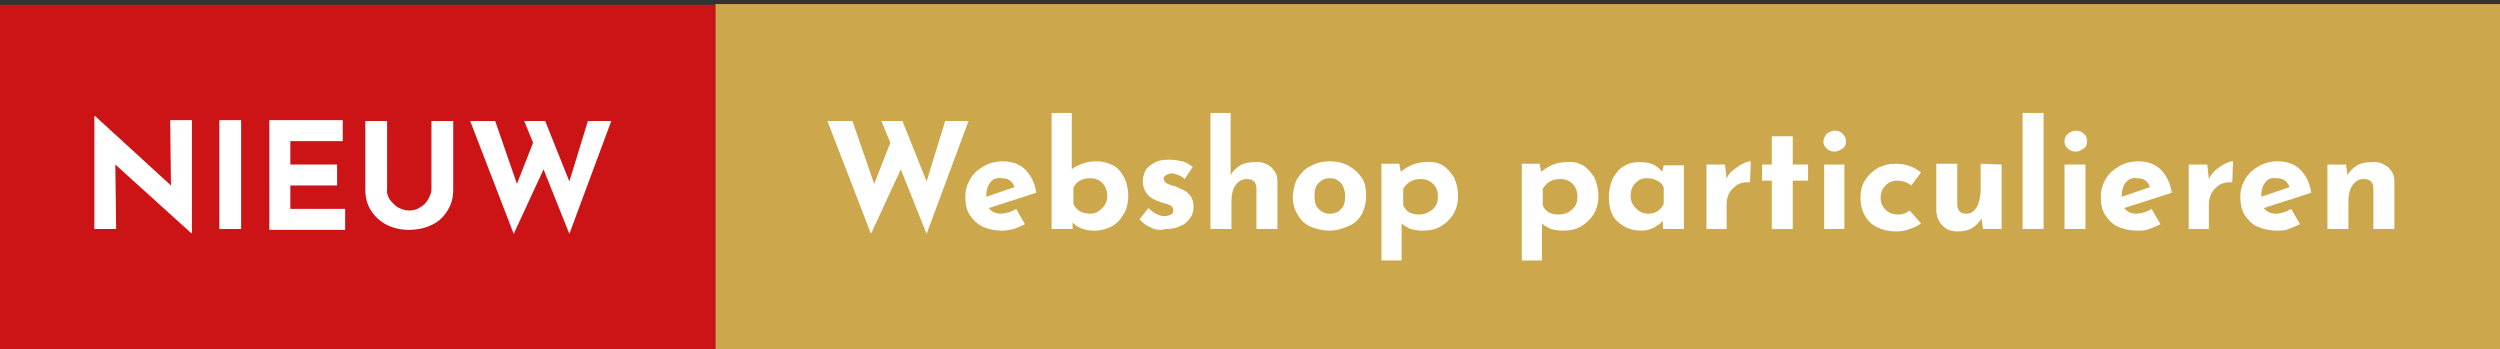 <?xml version="1.0" encoding="utf-8"?>
<!-- Generator: Adobe Illustrator 25.0.0, SVG Export Plug-In . SVG Version: 6.00 Build 0)  -->
<svg version="1.1" id="Laag_1" xmlns="http://www.w3.org/2000/svg" xmlns:xlink="http://www.w3.org/1999/xlink" x="0px" y="0px"
	 viewBox="0 0 310 43.3" style="enable-background:new 0 0 310 43.3;" xml:space="preserve">
<rect x="0" y="0" width="310" height="43.3" fill="#333333" stroke="none"/>
<style type="text/css">
	.st0{fill:#CCA74B;}
	.st1{fill:#FFFFFF;}
	.st2{fill:#CC1417;}
</style>
<g>
	<rect x="88.7" y="0.5" class="st0" width="221.3" height="42.8"/>
	<g>
		<path class="st1" d="M114.9,29l-3.2-8l-3.7,8l-5.4-14h3.1l2.7,7.8l2-5.1l-1.1-2.7h2.6l3,7.5l2.3-7.5h2.9L114.9,29z"/>
		<path class="st1" d="M126,25.9l1.1,1.9c-0.4,0.2-0.9,0.4-1.4,0.6c-0.5,0.1-1,0.2-1.4,0.2c-1,0-1.8-0.2-2.5-0.5
			c-0.7-0.4-1.2-0.9-1.6-1.5c-0.4-0.7-0.5-1.4-0.5-2.2s0.2-1.5,0.6-2.2c0.4-0.7,1-1.2,1.7-1.6c0.7-0.4,1.5-0.6,2.3-0.6
			c1.1,0,2.1,0.3,2.8,1s1.2,1.6,1.4,2.9l-5.9,1.9c0.4,0.5,0.9,0.7,1.6,0.7C124.9,26.4,125.4,26.3,126,25.9z M122.8,22.6
			c-0.3,0.4-0.5,0.9-0.5,1.6v0.2l3.5-1.2c-0.3-0.8-0.8-1.1-1.6-1.1C123.6,22,123.1,22.2,122.8,22.6z"/>
		<path class="st1" d="M138,20.5c0.6,0.3,1,0.8,1.4,1.5c0.3,0.6,0.5,1.4,0.5,2.3s-0.2,1.7-0.6,2.3c-0.4,0.7-0.9,1.2-1.5,1.5
			s-1.3,0.5-2.1,0.5c-1.1,0-2-0.3-2.7-1v0.8h-2.6V14h2.5v7c0.3-0.3,0.8-0.5,1.3-0.7s1.1-0.3,1.8-0.3C136.8,20,137.4,20.2,138,20.5z
			 M136.2,26.2c0.3-0.2,0.6-0.5,0.8-0.8s0.3-0.7,0.3-1.1c0-0.6-0.2-1.2-0.6-1.6c-0.4-0.4-0.9-0.6-1.5-0.6c-0.5,0-0.9,0.1-1.3,0.3
			c-0.4,0.2-0.6,0.5-0.8,0.9v2c0.4,0.8,1.1,1.2,2.1,1.2C135.6,26.5,135.9,26.4,136.2,26.2z"/>
		<path class="st1" d="M142.7,28.2c-0.6-0.2-1-0.6-1.4-1l1.1-1.4c0.7,0.7,1.4,1,2,1c0.3,0,0.6-0.1,0.8-0.2c0.2-0.1,0.3-0.3,0.3-0.5
			s-0.1-0.4-0.3-0.6c-0.2-0.1-0.5-0.2-0.8-0.3s-0.5-0.1-0.6-0.2c-0.7-0.2-1.2-0.5-1.6-1c-0.3-0.4-0.5-0.9-0.5-1.5
			c0-0.4,0.1-0.8,0.3-1.3c0.2-0.4,0.6-0.7,1.1-1s1.1-0.4,1.8-0.4s1.2,0.1,1.7,0.2c0.5,0.1,0.9,0.4,1.3,0.7l-1,1.5
			c-0.2-0.2-0.5-0.4-0.8-0.5s-0.6-0.2-0.8-0.2c-0.3,0-0.5,0.1-0.7,0.2c-0.2,0.1-0.3,0.3-0.3,0.4c0,0.3,0.1,0.4,0.3,0.6
			c0.2,0.1,0.6,0.3,1.1,0.4c0.1,0,0.1,0,0.2,0.1c0.1,0,0.2,0,0.2,0.1c1.3,0.4,1.9,1.2,1.9,2.3c0,0.5-0.1,1-0.4,1.4
			c-0.3,0.4-0.6,0.8-1.2,1c-0.5,0.3-1.2,0.4-1.9,0.4C143.9,28.6,143.2,28.5,142.7,28.2z"/>
		<path class="st1" d="M157.6,20.7c0.5,0.5,0.8,1,0.8,1.7v6h-2.6v-5c0-0.8-0.4-1.2-1.2-1.2c-0.6,0-1.1,0.3-1.4,0.8
			c-0.4,0.5-0.5,1.3-0.5,2.1v3.3h-2.6V14h2.5v7.7c0.3-0.5,0.7-0.9,1.2-1.2s1.1-0.4,1.8-0.4C156.4,20,157.1,20.3,157.6,20.7z"/>
		<path class="st1" d="M160.9,22.1c0.4-0.6,0.9-1.2,1.6-1.5c0.7-0.4,1.5-0.6,2.4-0.6s1.7,0.2,2.4,0.6c0.7,0.4,1.2,0.9,1.6,1.5
			c0.4,0.6,0.5,1.4,0.5,2.2s-0.2,1.6-0.5,2.2c-0.4,0.7-0.9,1.2-1.6,1.5s-1.5,0.6-2.4,0.6s-1.7-0.2-2.4-0.5s-1.2-0.8-1.6-1.5
			c-0.4-0.6-0.6-1.4-0.6-2.3C160.4,23.5,160.5,22.8,160.9,22.1z M163.5,25.9c0.4,0.4,0.8,0.6,1.4,0.6c0.6,0,1.1-0.2,1.4-0.6
			c0.4-0.4,0.5-0.9,0.5-1.6c0-0.6-0.2-1.2-0.5-1.6c-0.4-0.4-0.8-0.6-1.4-0.6c-0.6,0-1,0.2-1.4,0.6c-0.4,0.4-0.5,0.9-0.5,1.6
			S163.1,25.5,163.5,25.9z"/>
		<path class="st1" d="M178.9,20.5c0.6,0.4,1,0.9,1.4,1.5c0.3,0.7,0.5,1.4,0.5,2.3c0,0.9-0.2,1.6-0.6,2.3c-0.4,0.6-0.9,1.1-1.6,1.5
			s-1.4,0.5-2.3,0.5c-0.5,0-0.9-0.1-1.4-0.2c-0.4-0.2-0.8-0.4-1.1-0.7v4.6h-2.5v-12h2.2l0.2,1c1-0.8,2-1.2,3.1-1.2
			C177.7,20,178.4,20.2,178.9,20.5z M177.6,26c0.5-0.4,0.7-0.9,0.7-1.6c0-0.7-0.2-1.2-0.6-1.6s-0.9-0.6-1.5-0.6
			c-0.5,0-0.9,0.1-1.3,0.3s-0.6,0.5-0.9,0.9v2c0.1,0.4,0.4,0.7,0.7,0.9s0.8,0.3,1.2,0.3C176.6,26.6,177.1,26.4,177.6,26z"/>
		<path class="st1" d="M196.3,20.5c0.6,0.4,1,0.9,1.4,1.5c0.3,0.7,0.5,1.4,0.5,2.3c0,0.9-0.2,1.6-0.6,2.3c-0.4,0.6-0.9,1.1-1.6,1.5
			s-1.4,0.5-2.3,0.5c-0.5,0-0.9-0.1-1.4-0.2c-0.4-0.2-0.8-0.4-1.1-0.7v4.6h-2.5v-12h2.2l0.2,1c1-0.8,2-1.2,3.1-1.2
			C195.1,20,195.7,20.2,196.3,20.5z M194.9,26c0.5-0.4,0.7-0.9,0.7-1.6c0-0.7-0.2-1.2-0.6-1.6s-0.9-0.6-1.5-0.6
			c-0.5,0-0.9,0.1-1.3,0.3s-0.6,0.5-0.9,0.9v2c0.1,0.4,0.4,0.7,0.7,0.9s0.8,0.3,1.2,0.3C193.9,26.6,194.5,26.4,194.9,26z"/>
		<path class="st1" d="M208.8,20.4v8h-2.6v-1c-0.8,0.8-1.7,1.2-2.7,1.2c-1.2,0-2.1-0.4-2.9-1.1s-1.1-1.8-1.1-3.1
			c0-0.9,0.2-1.6,0.5-2.3c0.4-0.7,0.8-1.2,1.4-1.5c0.6-0.4,1.2-0.5,1.9-0.5s1.3,0.1,1.7,0.3s0.8,0.5,1.1,0.9l0.2-0.8h2.5V20.4z
			 M206.3,25.3v-2c-0.1-0.4-0.4-0.7-0.8-0.9c-0.4-0.2-0.8-0.3-1.3-0.3c-0.6,0-1,0.2-1.4,0.6c-0.4,0.4-0.6,0.9-0.6,1.6
			c0,0.4,0.1,0.8,0.3,1.1s0.5,0.6,0.8,0.8s0.7,0.3,1.1,0.3C205.2,26.5,205.9,26.1,206.3,25.3z"/>
		<path class="st1" d="M214.9,21.1c0.4-0.3,0.8-0.6,1.2-0.8s0.7-0.3,1-0.3l-0.1,2.6c-0.1,0-0.2,0-0.3,0c-0.5,0-1,0.1-1.4,0.4
			c-0.4,0.3-0.7,0.6-0.9,1s-0.3,0.9-0.3,1.3v3.1h-2.5v-8h2.3l0.2,1.8C214.2,21.8,214.5,21.4,214.9,21.1z"/>
		<path class="st1" d="M222.3,16.9v3.5h1.9v2h-1.9v6h-2.6v-6h-1.2v-2h1.2v-3.5H222.3z"/>
		<path class="st1" d="M226.5,16.6c0.3-0.2,0.6-0.4,1-0.4s0.7,0.1,1,0.4s0.4,0.6,0.4,0.9c0,0.4-0.1,0.7-0.4,0.9s-0.6,0.4-1,0.4
			s-0.7-0.1-1-0.4s-0.4-0.5-0.4-0.9C226.1,17.2,226.3,16.9,226.5,16.6z M228.7,20.4v8h-2.5v-8H228.7z"/>
		<path class="st1" d="M236.8,28.4c-0.5,0.2-1.1,0.3-1.6,0.3c-1.4,0-2.5-0.4-3.3-1.1c-0.8-0.8-1.2-1.8-1.2-3.1
			c0-0.9,0.2-1.6,0.6-2.2s0.9-1.1,1.6-1.5c0.6-0.3,1.3-0.5,2.1-0.5c1.3,0,2.4,0.4,3.2,1.1L237,23c-0.5-0.4-1.1-0.6-1.8-0.6
			c-0.5,0-1,0.2-1.4,0.6c-0.4,0.4-0.6,0.9-0.6,1.5s0.2,1.1,0.6,1.5c0.4,0.4,0.9,0.6,1.6,0.6c0.6,0,1-0.2,1.4-0.5l1.4,1.6
			C237.8,28,237.4,28.2,236.8,28.4z"/>
		<path class="st1" d="M248.2,20.4v8h-2.3l-0.2-1.3c-0.3,0.5-0.7,0.9-1.2,1.2s-1.1,0.4-1.8,0.4c-0.7,0-1.3-0.2-1.8-0.7
			s-0.7-1-0.8-1.7v-6h2.6v5c0,0.8,0.4,1.2,1.1,1.2c0.6,0,1-0.3,1.3-0.8s0.5-1.3,0.5-2.1v-3.3L248.2,20.4L248.2,20.4z"/>
		<path class="st1" d="M253.4,14v14.4h-2.6V14H253.4z"/>
		<path class="st1" d="M256.4,16.6c0.3-0.2,0.6-0.4,1-0.4s0.7,0.1,1,0.4c0.3,0.2,0.4,0.6,0.4,0.9c0,0.4-0.1,0.7-0.4,0.9
			s-0.6,0.4-1,0.4s-0.7-0.1-1-0.4c-0.3-0.2-0.4-0.5-0.4-0.9C256,17.2,256.1,16.9,256.4,16.6z M258.6,20.4v8H256v-8H258.6z"/>
		<path class="st1" d="M266.8,25.9l1.1,1.9c-0.4,0.2-0.9,0.4-1.4,0.6s-1,0.2-1.4,0.2c-1,0-1.8-0.2-2.5-0.5s-1.2-0.9-1.6-1.5
			c-0.4-0.7-0.5-1.4-0.5-2.2s0.2-1.5,0.6-2.2s1-1.2,1.7-1.6c0.7-0.4,1.5-0.6,2.3-0.6c1.1,0,2.1,0.3,2.8,1s1.2,1.6,1.4,2.9l-5.9,1.9
			c0.4,0.5,0.9,0.7,1.6,0.7C265.7,26.4,266.2,26.3,266.8,25.9z M263.6,22.6c-0.3,0.4-0.5,0.9-0.5,1.6v0.2l3.5-1.2
			c-0.3-0.8-0.8-1.1-1.6-1.1C264.4,22,264,22.2,263.6,22.6z"/>
		<path class="st1" d="M274.7,21.1c0.4-0.3,0.8-0.6,1.2-0.8c0.4-0.2,0.7-0.3,1-0.3l-0.1,2.6c-0.1,0-0.2,0-0.3,0
			c-0.5,0-1,0.1-1.4,0.4c-0.4,0.3-0.7,0.6-0.9,1c-0.2,0.4-0.3,0.9-0.3,1.3v3.1h-2.5v-8h2.3l0.2,1.8
			C274.1,21.8,274.4,21.4,274.7,21.1z"/>
		<path class="st1" d="M284.1,25.9l1.1,1.9c-0.4,0.2-0.9,0.4-1.4,0.6s-1,0.2-1.4,0.2c-1,0-1.8-0.2-2.5-0.5s-1.2-0.9-1.6-1.5
			c-0.4-0.7-0.5-1.4-0.5-2.2s0.2-1.5,0.6-2.2s1-1.2,1.7-1.6c0.7-0.4,1.5-0.6,2.3-0.6c1.1,0,2.1,0.3,2.8,1s1.2,1.6,1.4,2.9l-5.9,1.9
			c0.4,0.5,0.9,0.7,1.6,0.7C283,26.4,283.5,26.3,284.1,25.9z M280.9,22.6c-0.3,0.4-0.5,0.9-0.5,1.6v0.2l3.5-1.2
			c-0.3-0.8-0.8-1.1-1.6-1.1C281.7,22,281.2,22.2,280.9,22.6z"/>
		<path class="st1" d="M296.1,20.7c0.5,0.5,0.8,1,0.8,1.7v6h-2.6v-5c0-0.8-0.4-1.2-1.2-1.2c-0.6,0-1.1,0.3-1.4,0.8
			c-0.4,0.5-0.5,1.3-0.5,2.1v3.3h-2.6v-8h2.3l0.2,1.3c0.3-0.5,0.7-0.9,1.2-1.2s1.1-0.4,1.8-0.4C294.9,20,295.5,20.3,296.1,20.7z"/>
	</g>
	<rect x="-1.8" y="0.6" class="st2" width="90.5" height="42.8"/>
	<g>
		<path class="st1" d="M23.8,14.9v14h-0.1l-9.4-8.5l0.1,8h-2.7v-14h0.1l9.4,8.6l-0.1-8.1C21.1,14.9,23.8,14.9,23.8,14.9z"/>
		<path class="st1" d="M29.9,14.9v13.5h-2.7V14.9H29.9z"/>
		<path class="st1" d="M42.5,14.9v2.6H36v2.9h5.8V23H36v2.9h6.8v2.6h-9.4V14.9H42.5z"/>
		<path class="st1" d="M48.3,24.7c0.3,0.4,0.6,0.7,1,1c0.4,0.2,0.9,0.4,1.4,0.4s1-0.1,1.4-0.4c0.4-0.2,0.8-0.6,1-1s0.4-0.8,0.4-1.2
			V15h2.7v8.5c0,1-0.2,1.8-0.7,2.6s-1.1,1.4-2,1.8c-0.8,0.4-1.8,0.6-2.8,0.6s-1.9-0.2-2.7-0.6c-0.8-0.4-1.5-1-2-1.8
			s-0.7-1.6-0.7-2.6V15H48v8.5C47.9,23.9,48.1,24.3,48.3,24.7z"/>
		<path class="st1" d="M70.6,29l-3.2-8l-3.7,8l-5.4-14h3.1l2.7,7.8l2-5.1L65,15h2.6l3,7.5l2.3-7.5h2.9L70.6,29z"/>
	</g>
</g>
</svg>
